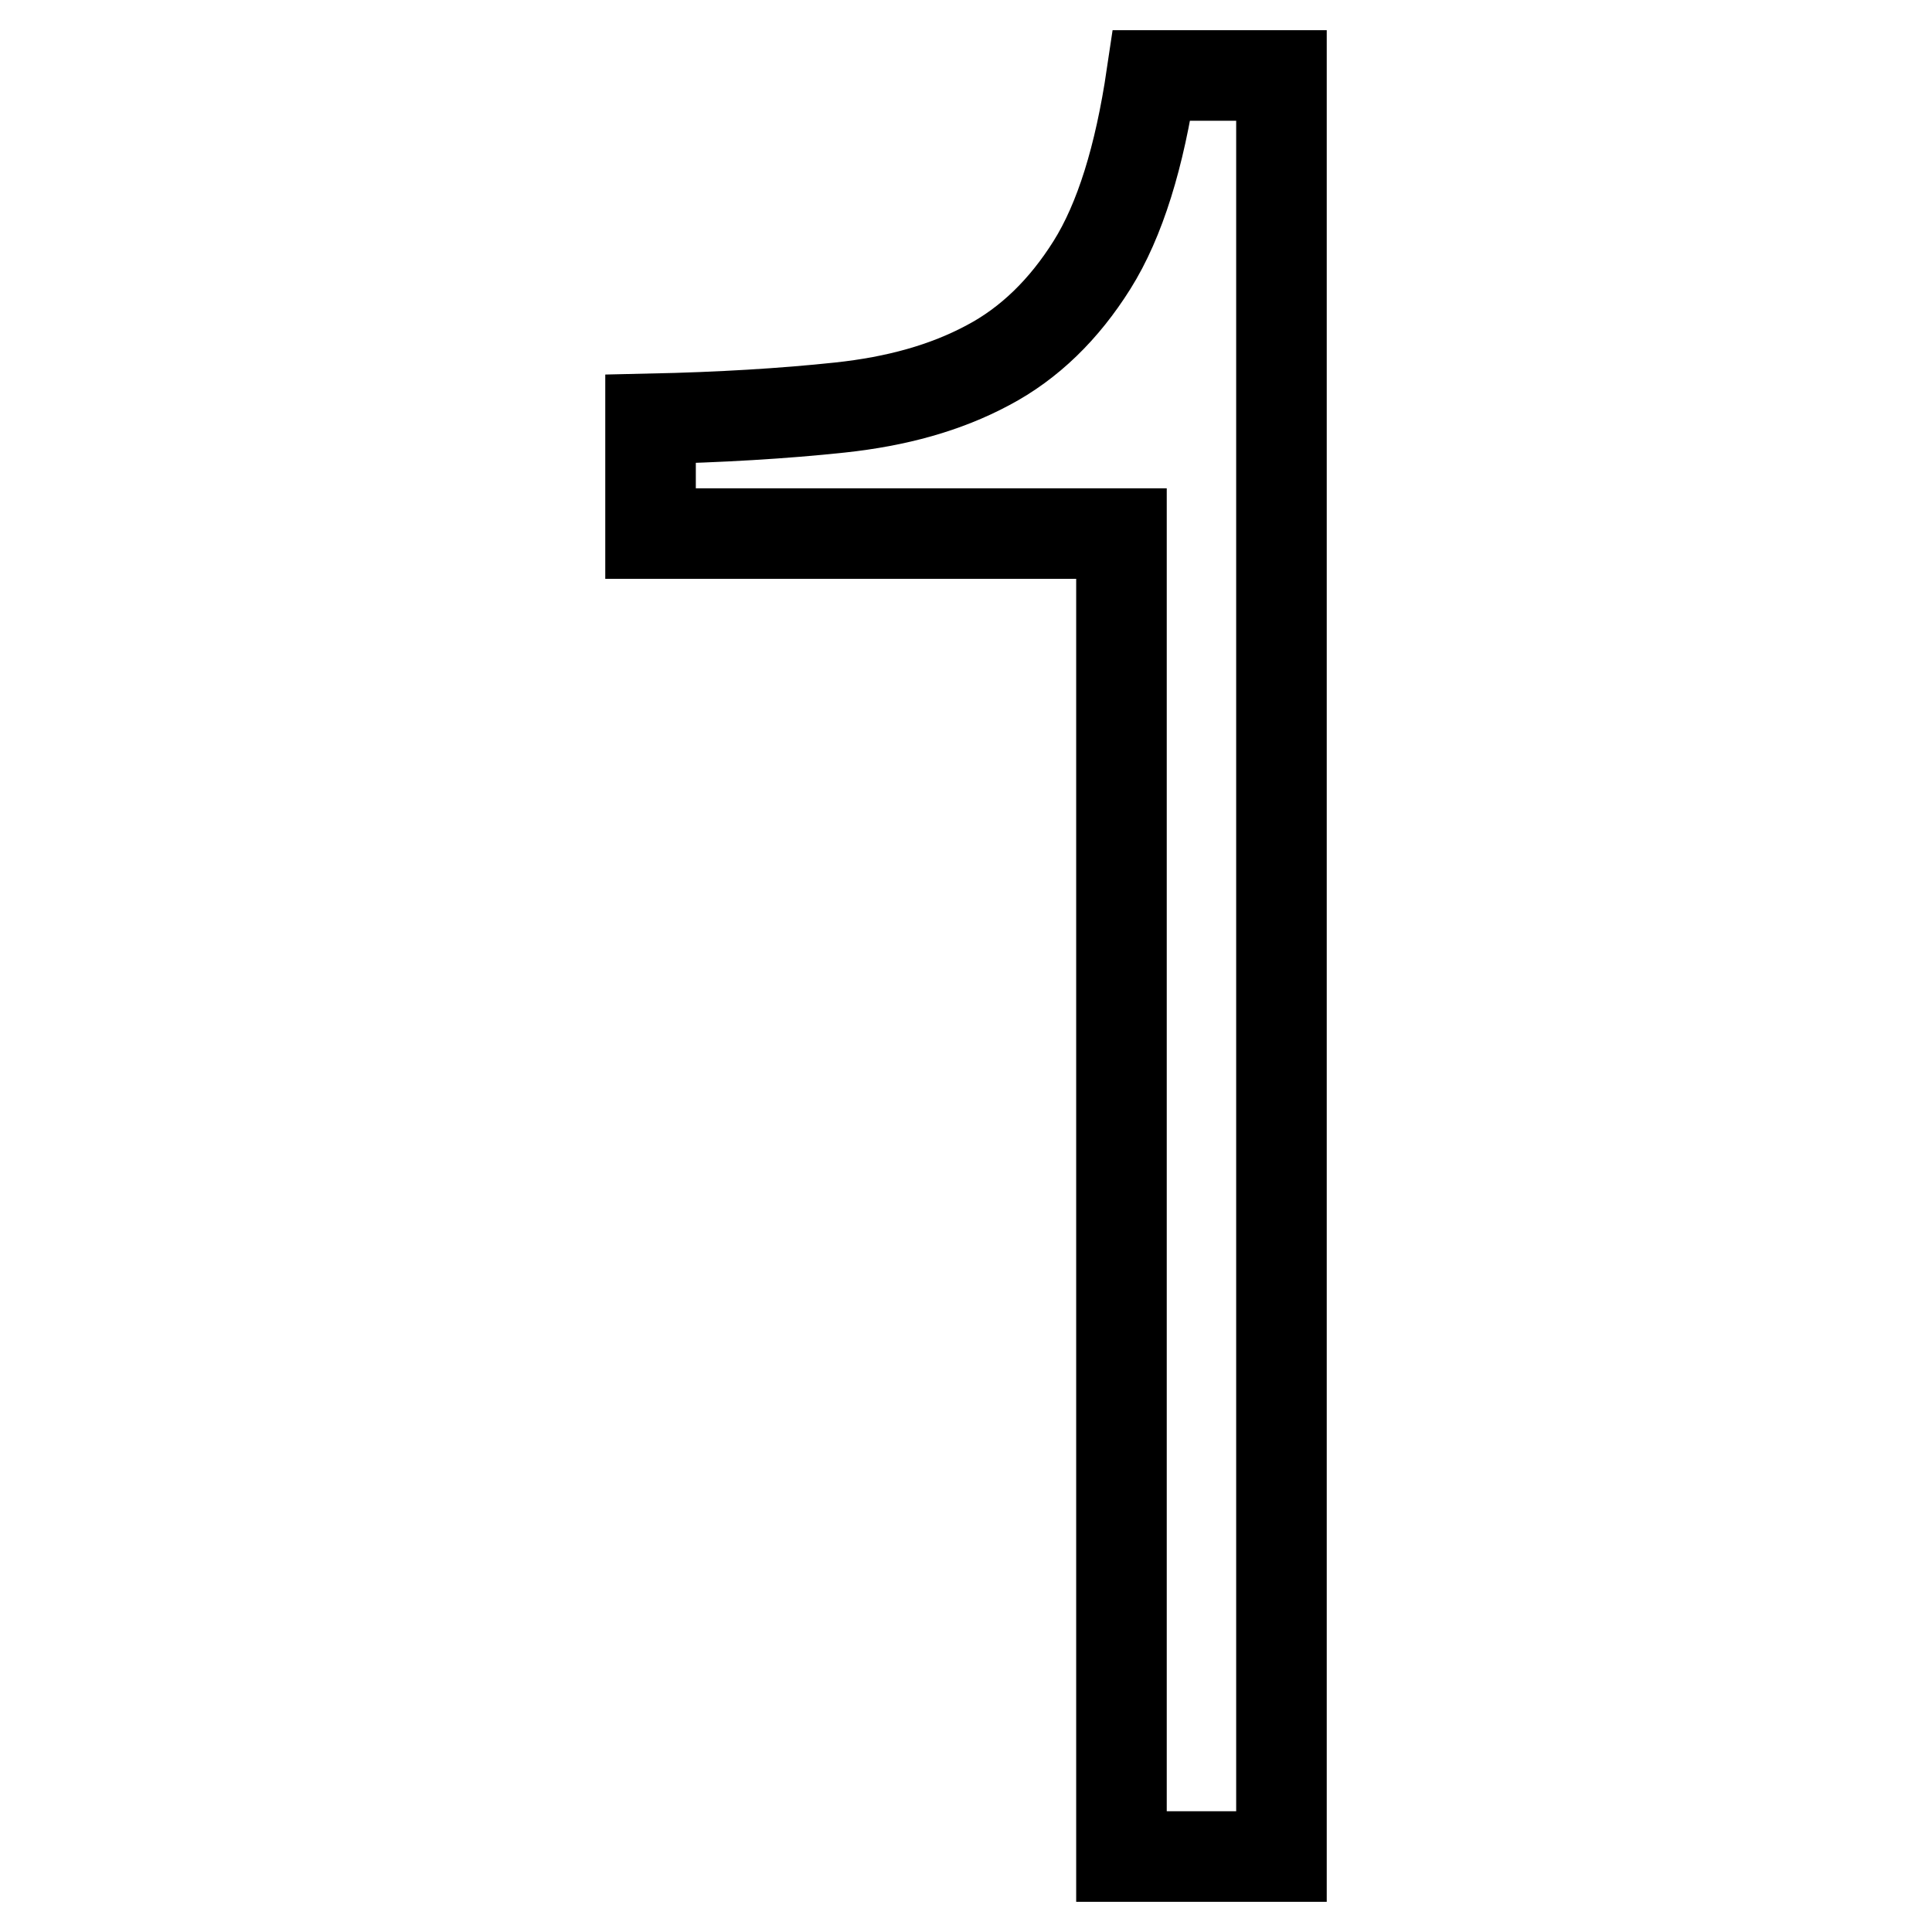 <?xml version="1.0" encoding="utf-8"?>
<!-- Svg Vector Icons : http://www.onlinewebfonts.com/icon -->
<!DOCTYPE svg PUBLIC "-//W3C//DTD SVG 1.1//EN" "http://www.w3.org/Graphics/SVG/1.1/DTD/svg11.dtd">
<svg version="1.1" xmlns="http://www.w3.org/2000/svg" xmlns:xlink="http://www.w3.org/1999/xlink" x="0px" y="0px" viewBox="0 0 256 256" enable-background="new 0 0 256 256" xml:space="preserve">
<g><g><path stroke-width="12" fill-opacity="0" stroke="#000000"  d="M111.3,54c7.5-0.8,14-2.6,19.6-5.6c5.5-2.9,10.1-7.4,13.8-13.3c3.7-5.9,6.3-14.3,7.9-25.1h17.2v236h-21.2V70.7H86.2V55.5C95.4,55.3,103.8,54.8,111.3,54z"/></g></g>
</svg>